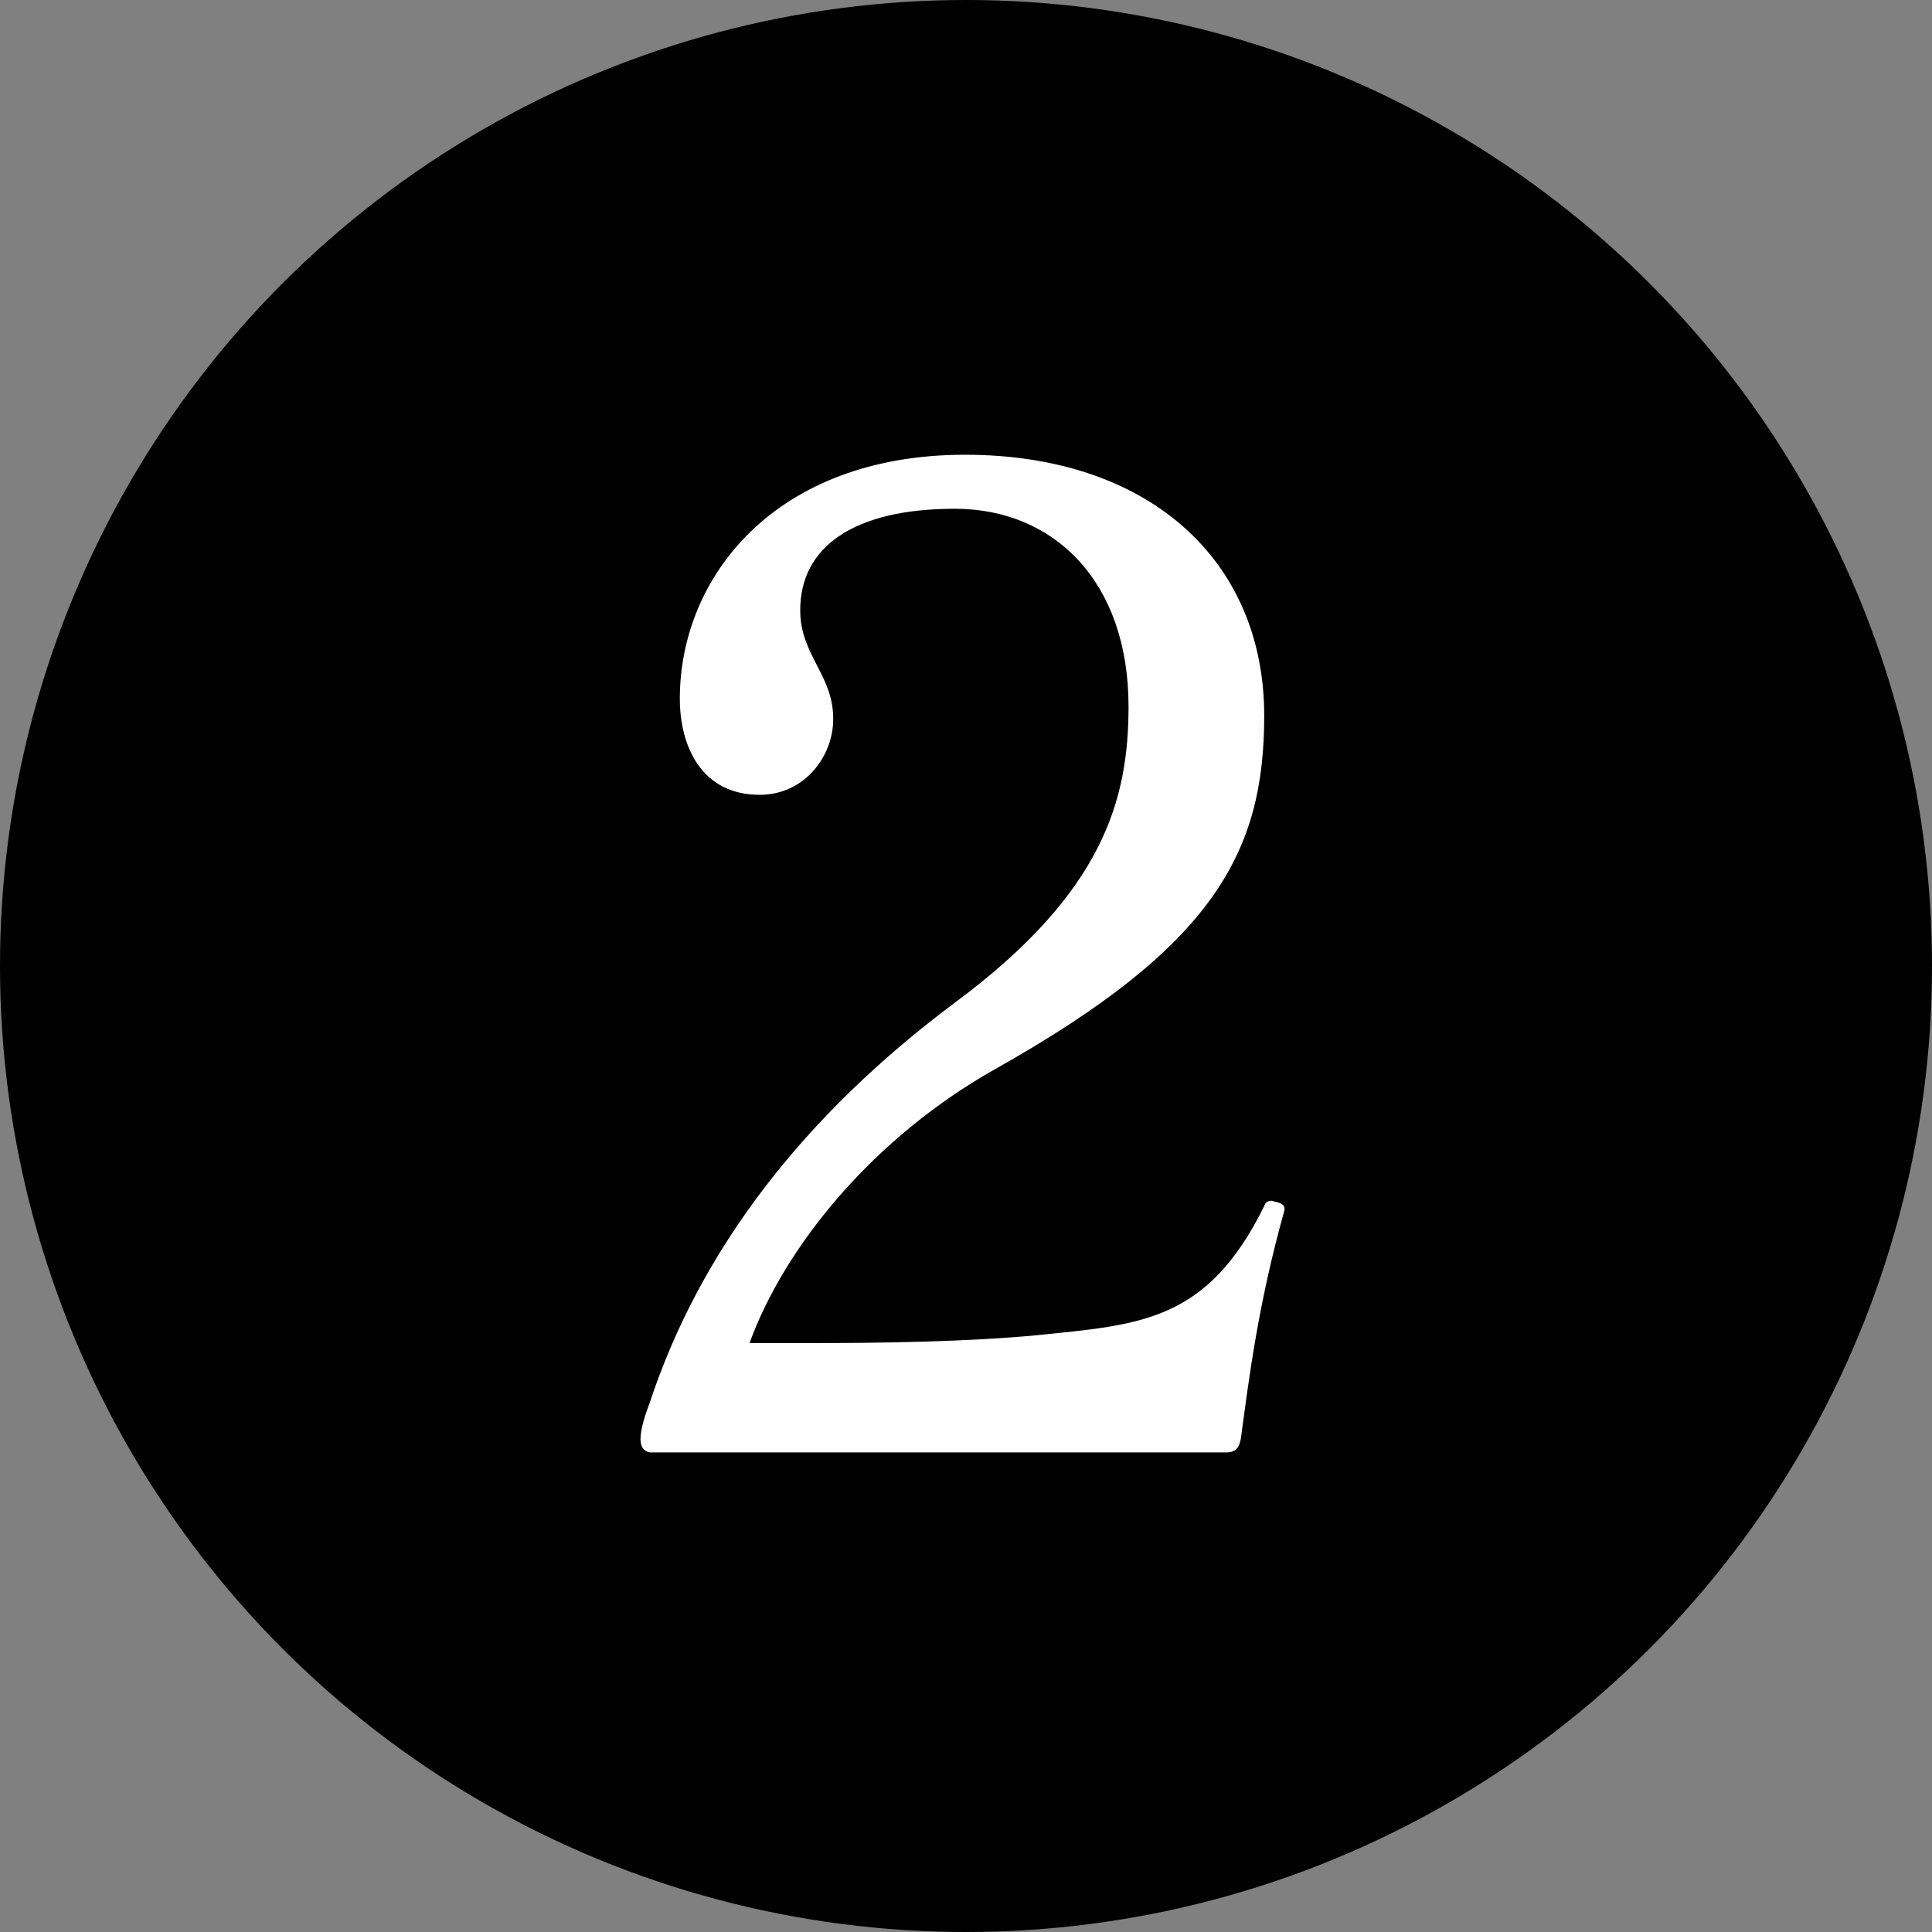 <?xml version="1.0" encoding="UTF-8"?><svg id="_レイヤー_5" xmlns="http://www.w3.org/2000/svg" viewBox="0 0 48 48"><rect x="0" y="0" width="48" height="48" fill="#808080" stroke="none"/><defs><style>.cls-1{fill:#fff;}</style></defs><circle cx="24" cy="24" r="24"/><path class="cls-1" d="M16.196,36.086c-.189,0-.283-.131-.283-.327,0-.23,.095-.557,.221-.884,1.26-3.832,3.842-7.172,7.621-9.988,3.653-2.718,4.283-5.01,4.283-7.335,0-3.111-1.858-4.912-4.314-4.912-2.519,0-3.843,.95-3.843,2.522,0,1.113,.819,1.605,.819,2.685v.033c0,.884-.692,1.867-1.827,1.867-1.448,0-1.983-1.211-1.983-2.391,0-3.012,2.362-6.058,7.086-6.058,4.566,0,7.433,2.62,7.433,6.483,0,3.406-1.26,5.731-6.677,8.776-3.023,1.702-5.228,4.388-6.11,6.811h1.701c1.512,0,3.748-.032,5.448-.196,2.552-.262,4.221-.327,5.638-3.209,.031-.099,.095-.131,.19-.131,.031,0,.062,.032,.125,.032,.095,.033,.19,.065,.19,.164v.033c-.661,2.357-.882,4.191-1.07,5.566-.032,.327-.127,.458-.379,.458h-14.267Z"/></svg>